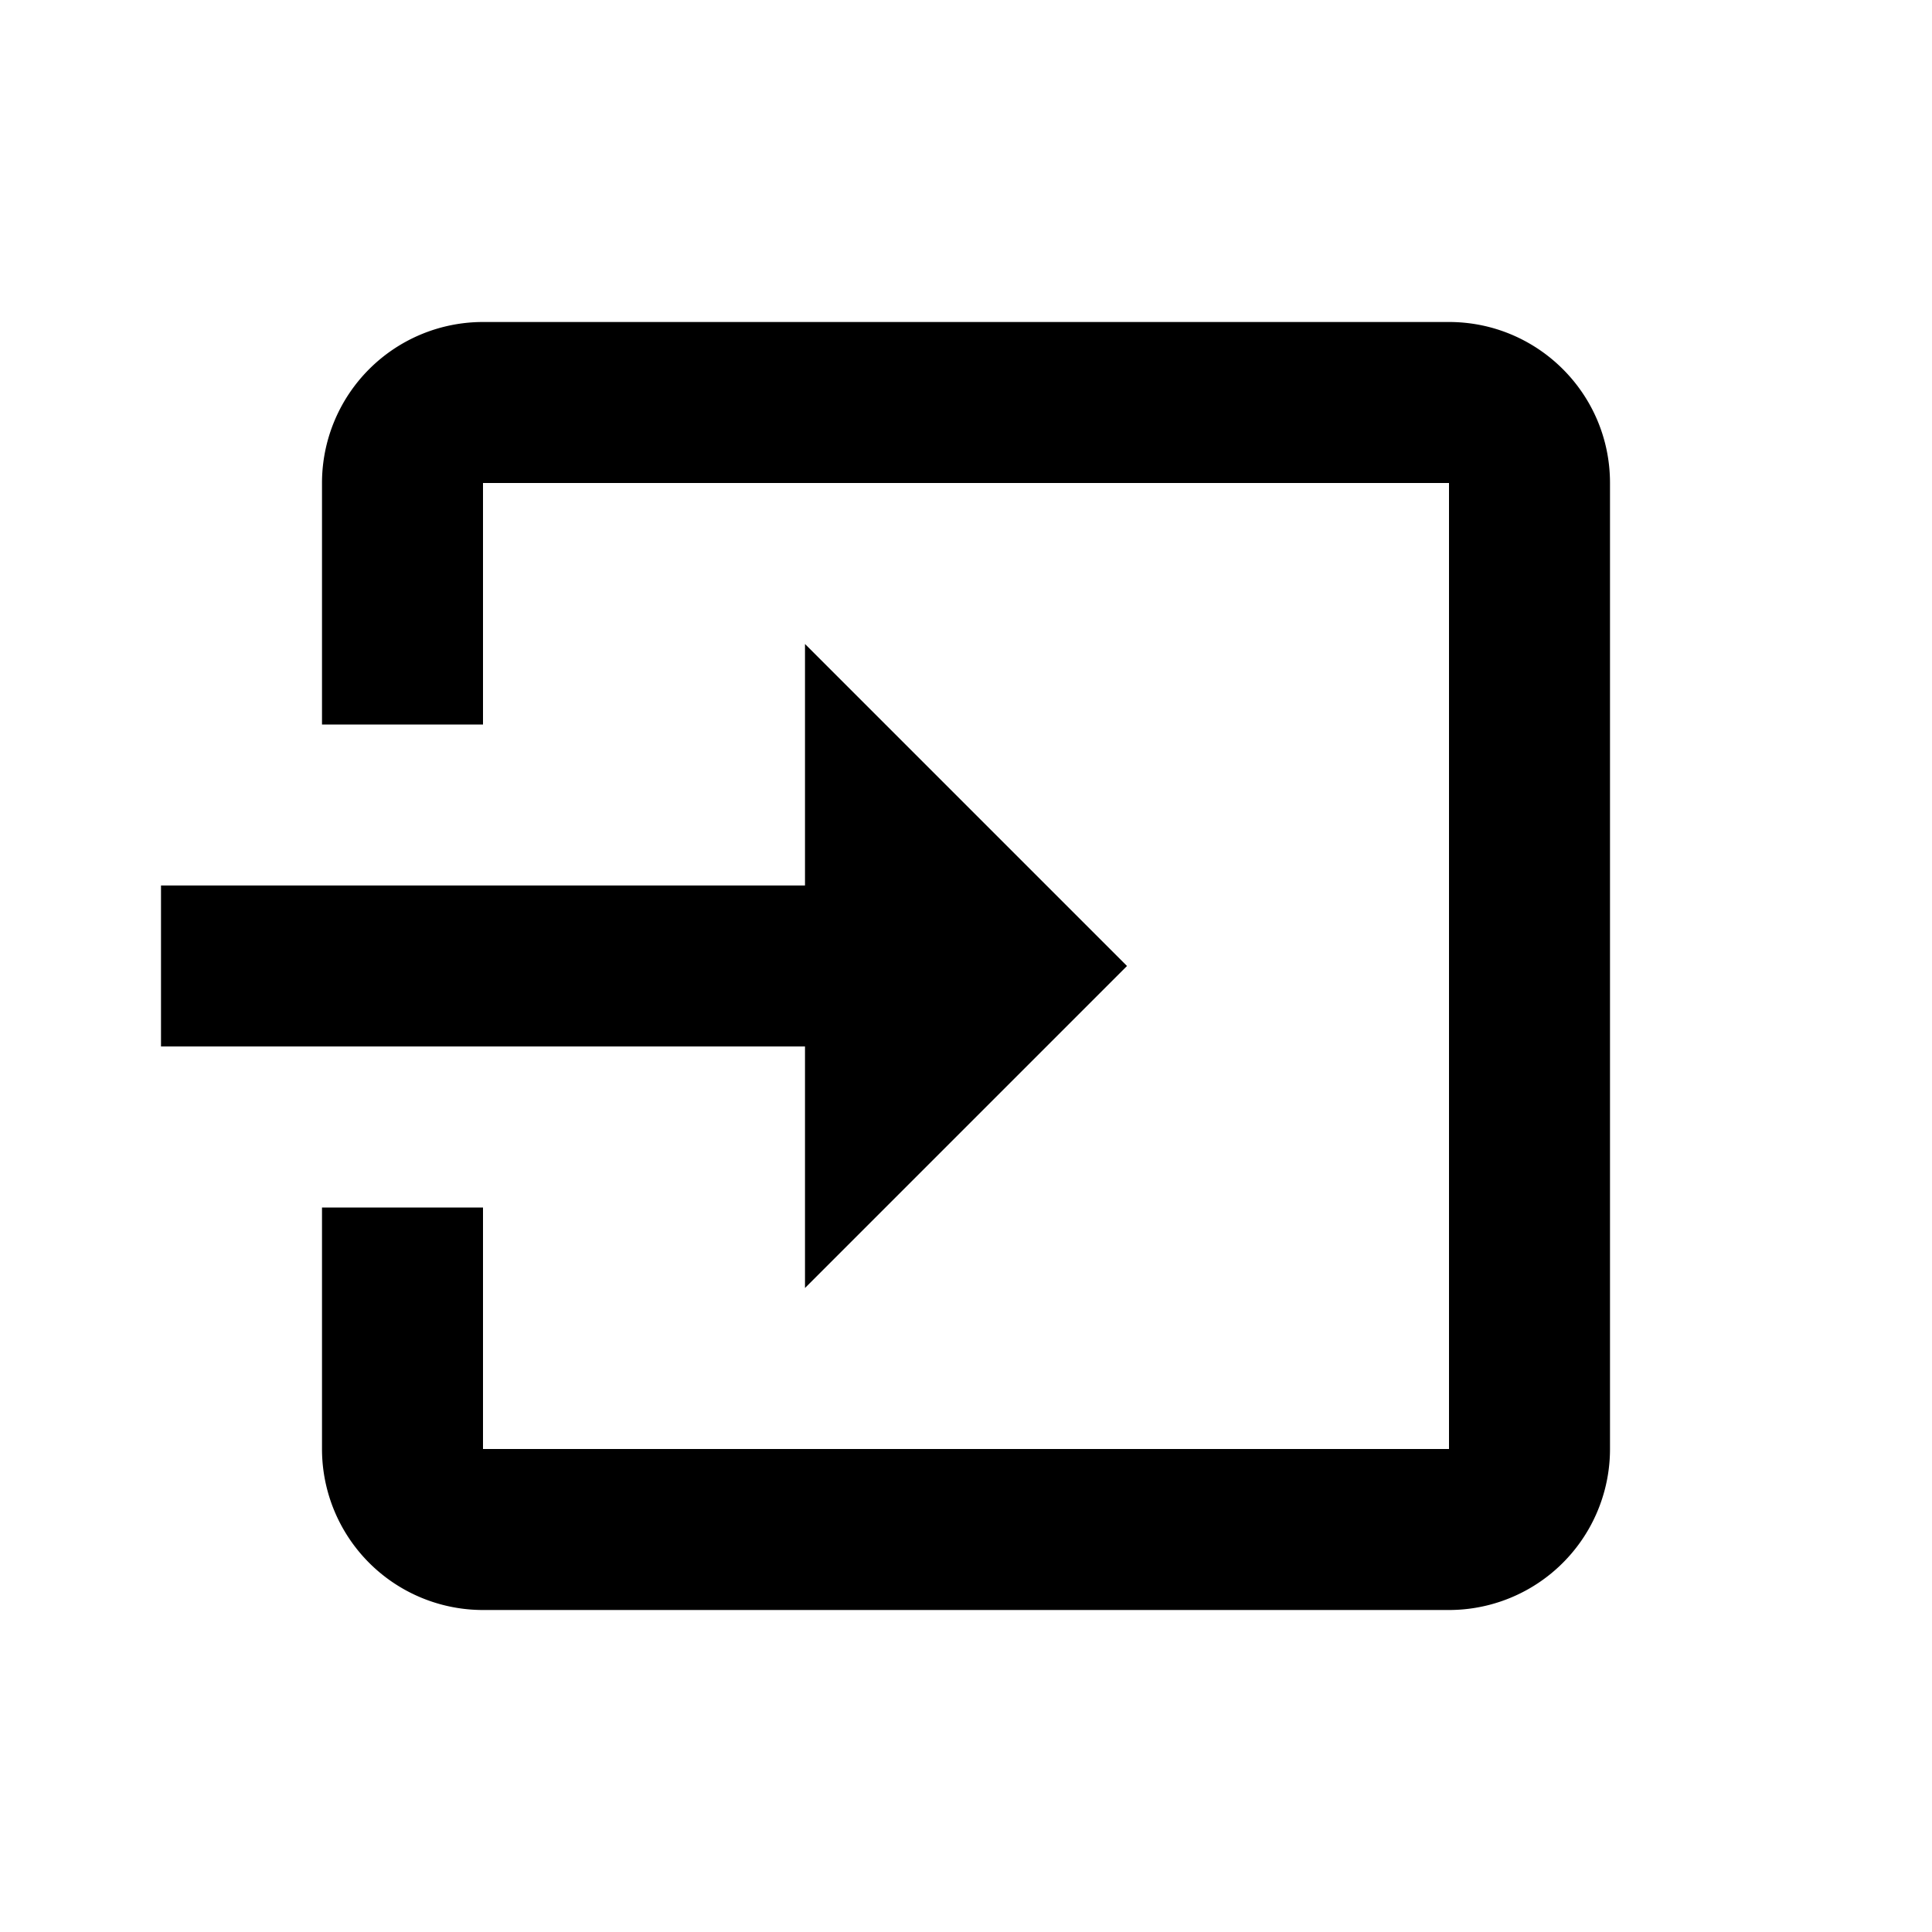 <svg height="24" viewBox="0 0 24 24" width="24" xmlns="http://www.w3.org/2000/svg"><path d="m14 12-4-4v3h-8v2h8v3m10 2v-12c0-1.11-.9-2-2-2h-12a2 2 0 0 0 -2 2v3h2v-3h12v12h-12v-3h-2v3a2 2 0 0 0 2 2h12a2 2 0 0 0 2-2z"/></svg>